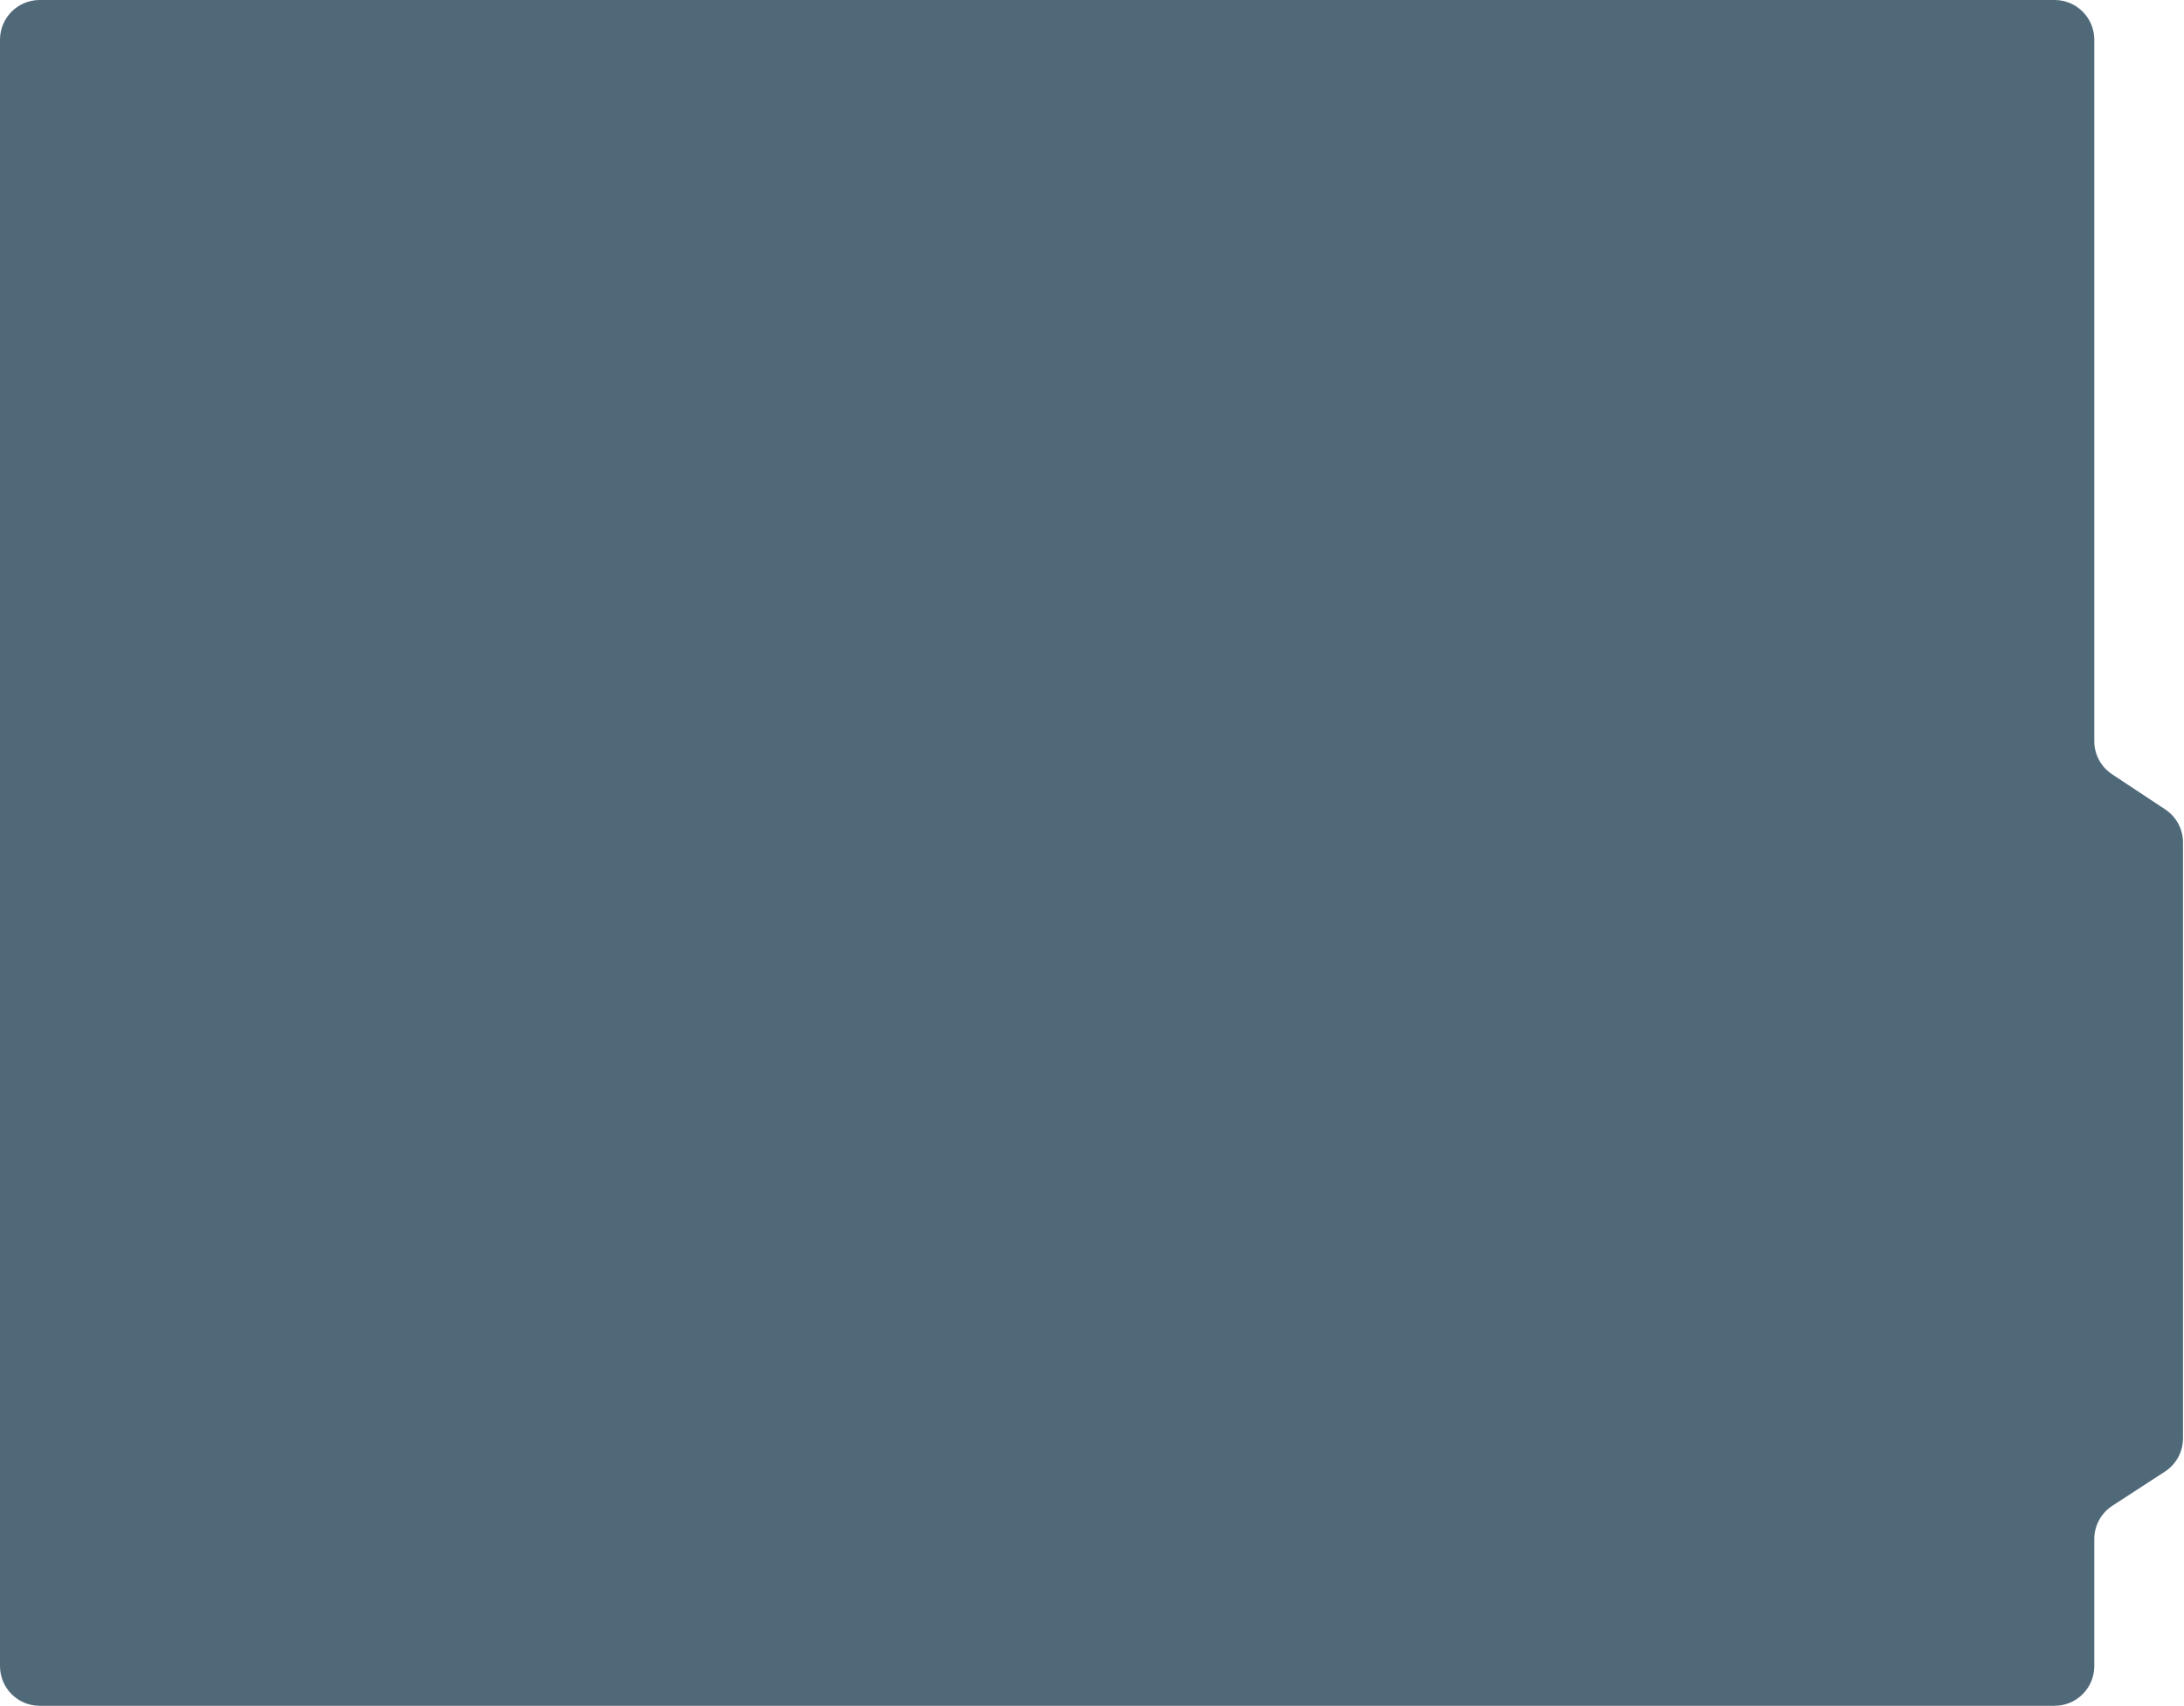 <?xml version="1.0" encoding="UTF-8"?> <svg xmlns="http://www.w3.org/2000/svg" width="1101" height="860" viewBox="0 0 1101 860" fill="none"> <path fill-rule="evenodd" clip-rule="evenodd" d="M1055.77 20C1055.77 8.954 1046.82 0 1035.77 0H20C8.954 0 0 8.954 0 20V840C0 851.046 8.954 860 20 860H1035.77C1046.82 860 1055.77 851.046 1055.77 840V775.928C1055.77 769.159 1059.2 762.849 1064.87 759.16L1091.4 741.915C1097.08 738.226 1100.5 731.916 1100.5 725.147V424.751C1100.5 418.038 1097.13 411.773 1091.53 408.069L1064.74 390.35C1059.14 386.647 1055.77 380.381 1055.77 373.668V20Z" fill="#506979"></path> </svg> 
